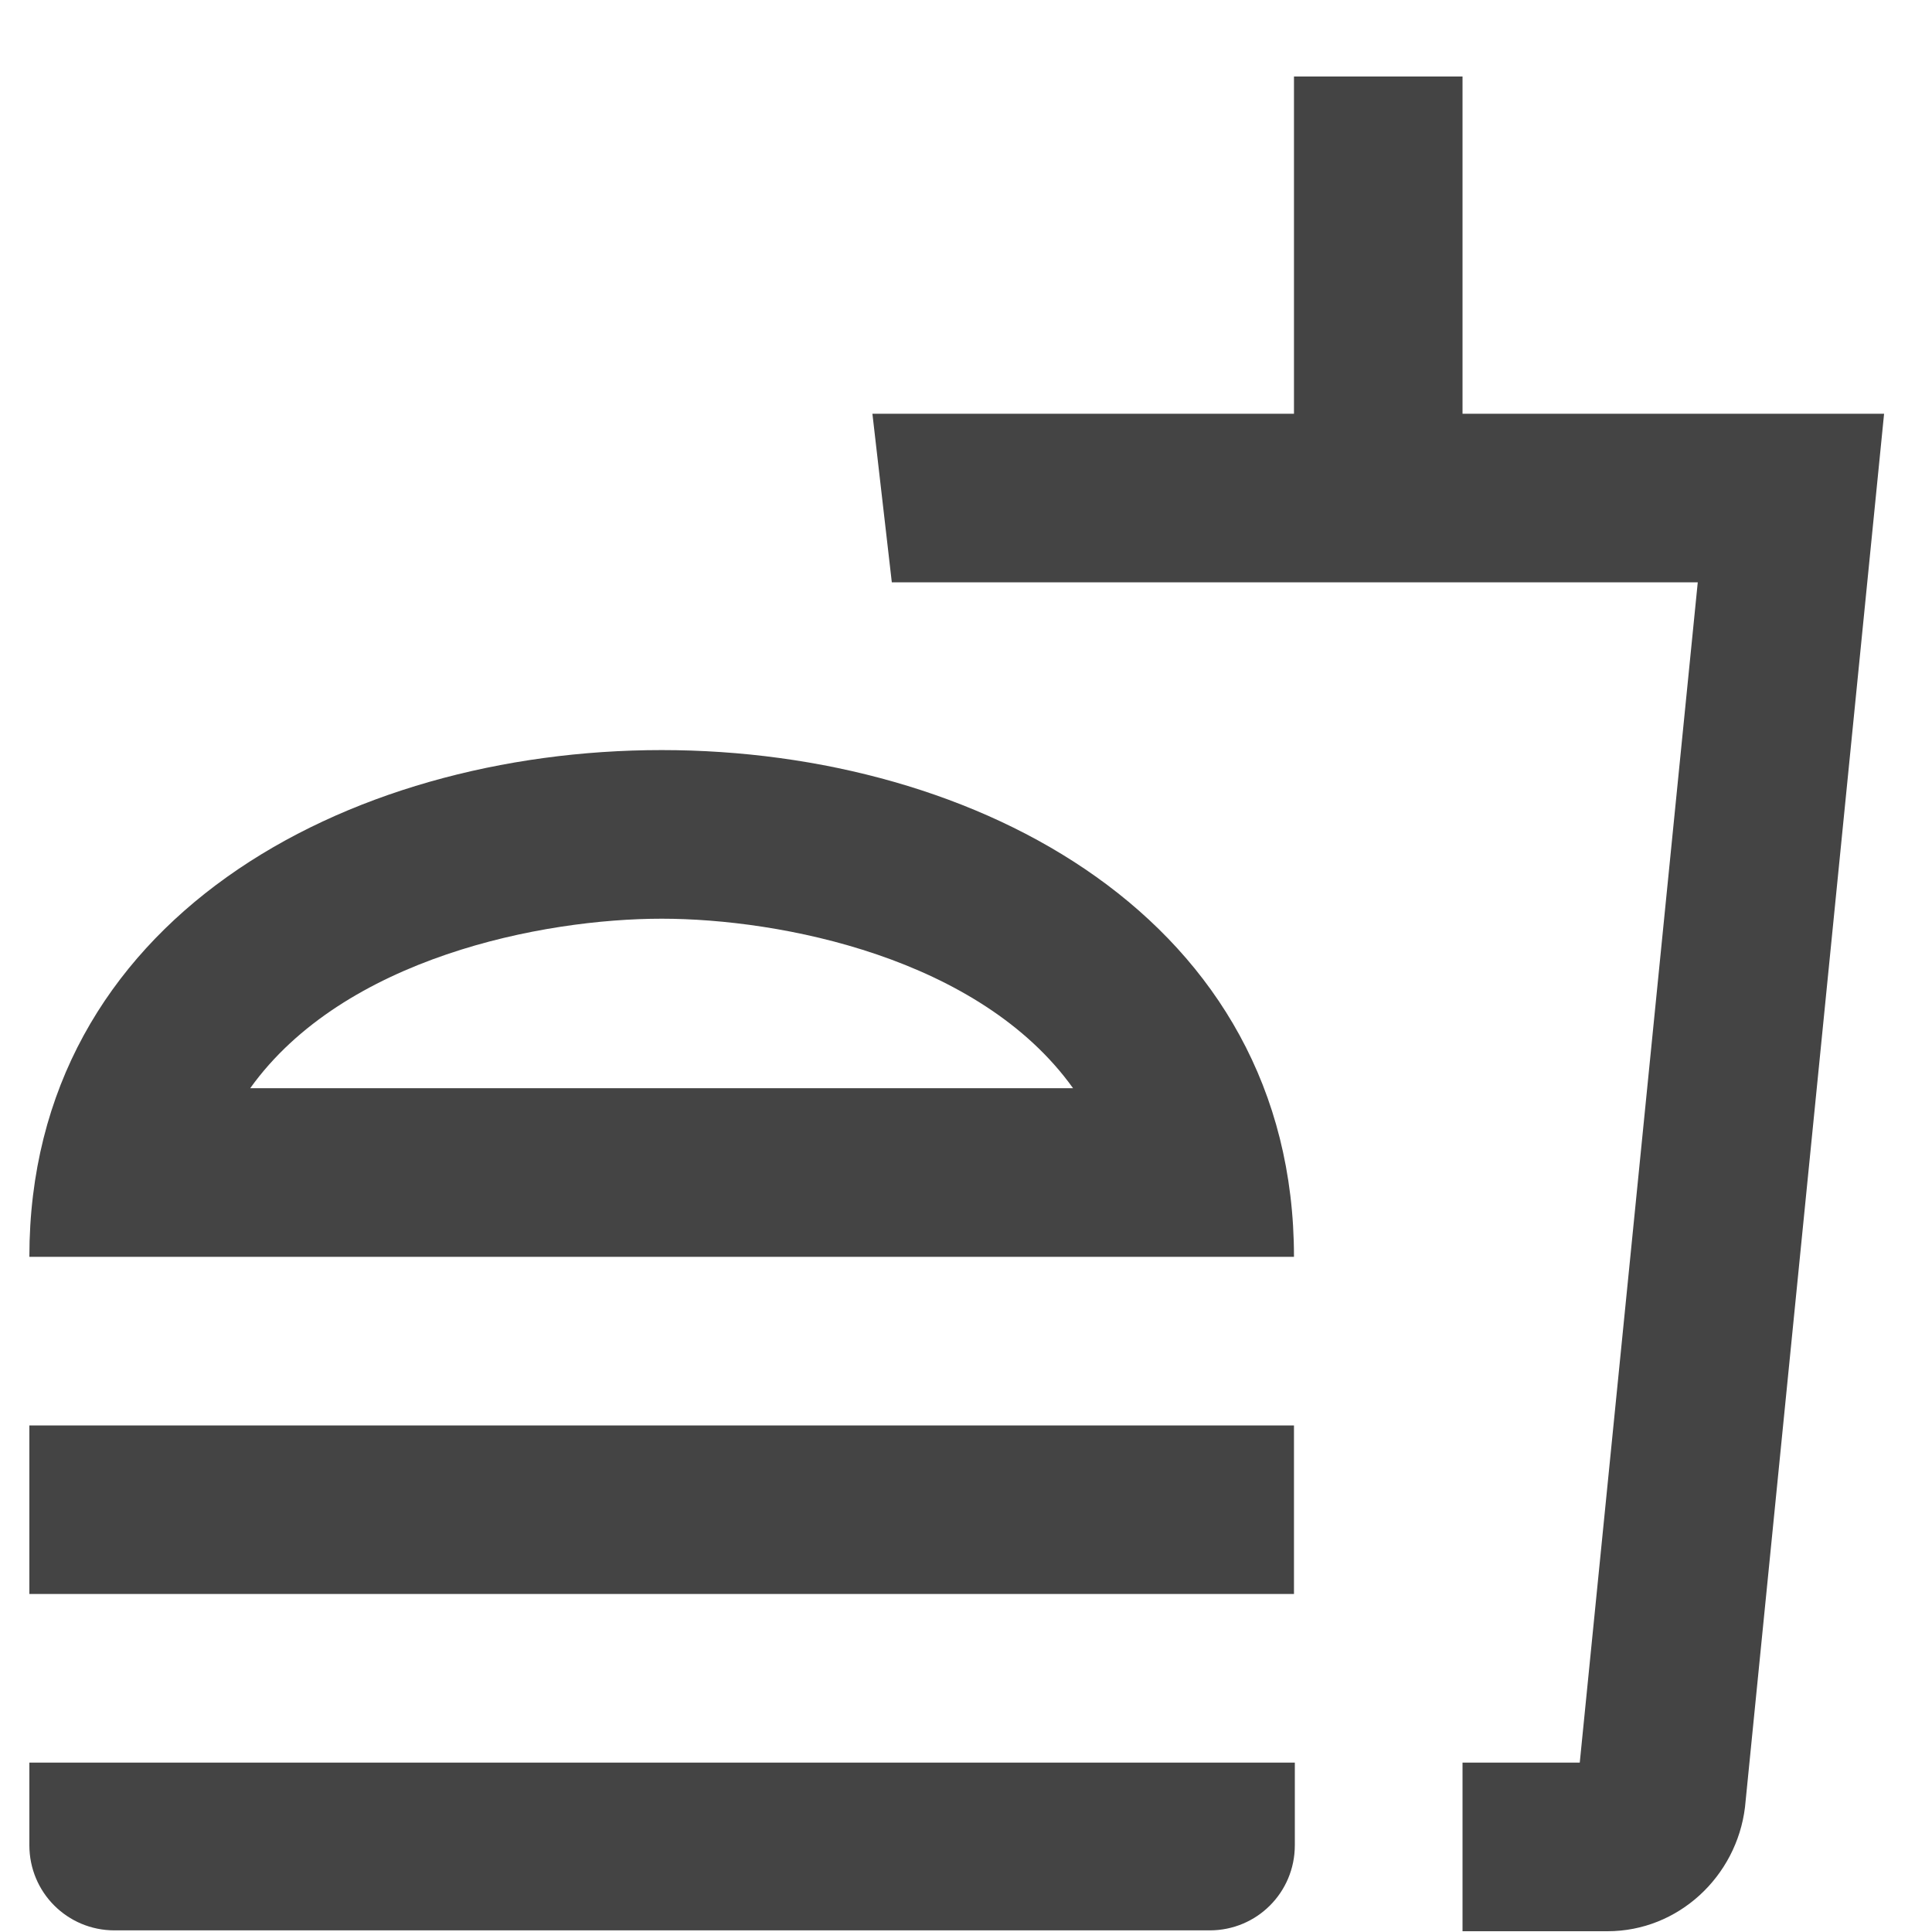 <?xml version="1.0" encoding="UTF-8"?> <svg xmlns="http://www.w3.org/2000/svg" xmlns:xlink="http://www.w3.org/1999/xlink" width="25px" height="25px" viewBox="0 0 25 25" version="1.1"><title>Atoms / Icons / Industries / Food</title><g id="Symbols" stroke="none" stroke-width="1" fill="none" fill-rule="evenodd"><g id="Molecule/Tile/Case-Studies" transform="translate(-445, -635)" fill="#444444" fill-rule="nonzero"><g id="Atoms-/-Icons-/-Industries-/-Food" transform="translate(445.38, 635.99)"><path d="M0,22.887 C0,23.498 0.491,23.989 1.102,23.989 L15.273,23.989 C15.884,23.989 16.375,23.498 16.375,22.887 L16.375,21.818 L0,21.818 L0,22.887 Z M8.182,8.716 C4.091,8.716 0,10.909 0,15.273 L16.364,15.273 C16.364,10.909 12.273,8.716 8.182,8.716 Z M2.858,13.091 C4.069,11.4 6.644,10.898 8.182,10.898 C9.72,10.898 12.295,11.4 13.505,13.091 L2.858,13.091 Z M0,17.455 L16.364,17.455 L16.364,19.636 L0,19.636 L0,17.455 Z M18.545,4.364 L18.545,0 L16.364,0 L16.364,4.364 L10.909,4.364 L11.16,6.545 L21.589,6.545 L20.062,21.818 L18.545,21.818 L18.545,24 L20.422,24 C21.338,24 22.091,23.291 22.2,22.396 L24,4.364 L18.545,4.364 Z" id="Shape"></path></g></g></g></svg> 